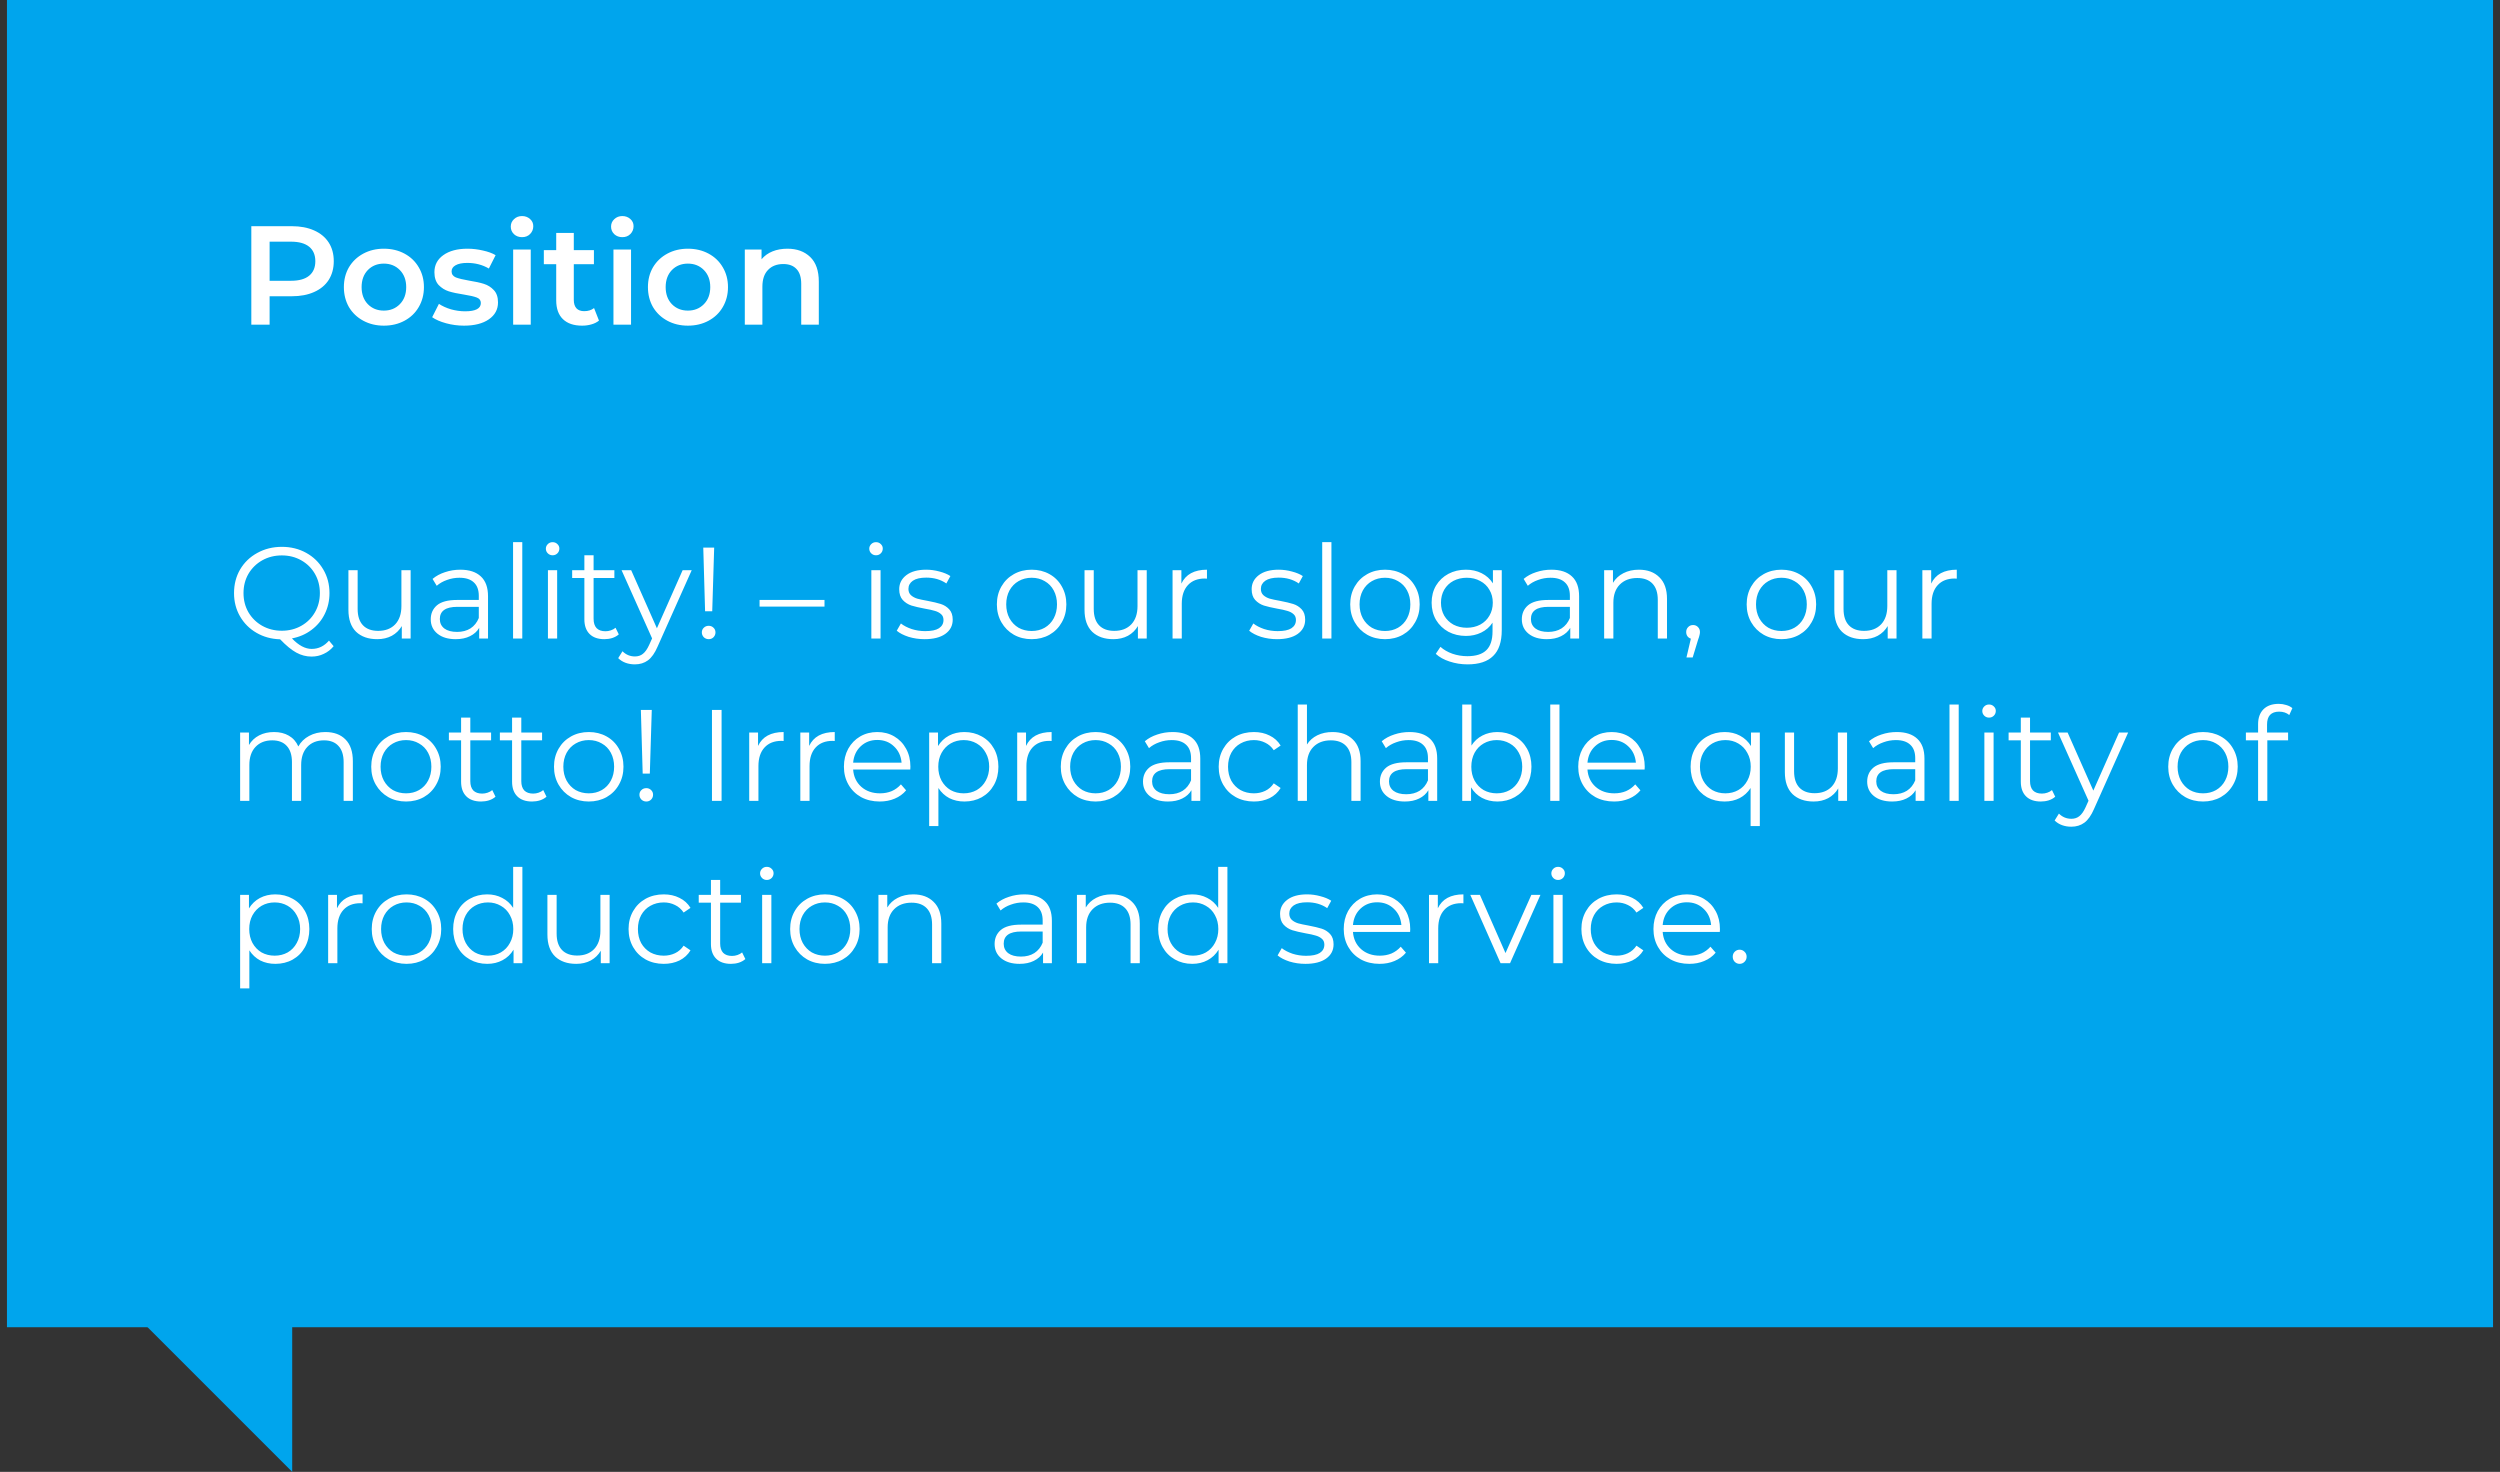<?xml version="1.0" encoding="UTF-8"?> <svg xmlns="http://www.w3.org/2000/svg" width="231" height="136" viewBox="0 0 231 136" fill="none"><rect x="0" y="0" width="231" height="136" fill="#333333" stroke="none"/> <rect x="0.643" width="229.714" height="122.636" fill="#00A5ED"></rect> <path d="M27 136L11 120H27V136Z" fill="#00A5ED"></path> <path d="M30.828 59.708C30.572 60.02 30.268 60.256 29.916 60.416C29.572 60.584 29.196 60.668 28.788 60.668C28.292 60.668 27.82 60.544 27.372 60.296C26.932 60.056 26.436 59.648 25.884 59.072C25.076 59.048 24.348 58.848 23.7 58.472C23.052 58.096 22.544 57.588 22.176 56.948C21.808 56.308 21.624 55.592 21.624 54.8C21.624 53.992 21.812 53.264 22.188 52.616C22.572 51.968 23.1 51.46 23.772 51.092C24.452 50.716 25.208 50.528 26.04 50.528C26.872 50.528 27.62 50.712 28.284 51.08C28.956 51.448 29.484 51.96 29.868 52.616C30.252 53.264 30.444 53.992 30.444 54.8C30.444 55.504 30.296 56.152 30 56.744C29.712 57.328 29.304 57.816 28.776 58.208C28.256 58.6 27.656 58.86 26.976 58.988C27.592 59.636 28.2 59.96 28.8 59.96C29.424 59.96 29.956 59.704 30.396 59.192L30.828 59.708ZM22.5 54.8C22.5 55.456 22.652 56.048 22.956 56.576C23.268 57.104 23.692 57.52 24.228 57.824C24.772 58.128 25.376 58.28 26.04 58.28C26.704 58.28 27.304 58.128 27.84 57.824C28.376 57.52 28.796 57.104 29.1 56.576C29.404 56.048 29.556 55.456 29.556 54.8C29.556 54.144 29.404 53.552 29.1 53.024C28.796 52.496 28.376 52.08 27.84 51.776C27.304 51.472 26.704 51.32 26.04 51.32C25.376 51.32 24.772 51.472 24.228 51.776C23.692 52.08 23.268 52.496 22.956 53.024C22.652 53.552 22.5 54.144 22.5 54.8ZM37.942 52.688V59H37.126V57.848C36.902 58.232 36.594 58.532 36.202 58.748C35.81 58.956 35.362 59.06 34.858 59.06C34.034 59.06 33.382 58.832 32.902 58.376C32.43 57.912 32.194 57.236 32.194 56.348V52.688H33.046V56.264C33.046 56.928 33.21 57.432 33.538 57.776C33.866 58.12 34.334 58.292 34.942 58.292C35.606 58.292 36.13 58.092 36.514 57.692C36.898 57.284 37.09 56.72 37.09 56V52.688H37.942ZM42.537 52.64C43.361 52.64 43.993 52.848 44.433 53.264C44.873 53.672 45.093 54.28 45.093 55.088V59H44.277V58.016C44.085 58.344 43.801 58.6 43.425 58.784C43.057 58.968 42.617 59.06 42.105 59.06C41.401 59.06 40.841 58.892 40.425 58.556C40.009 58.22 39.801 57.776 39.801 57.224C39.801 56.688 39.993 56.256 40.377 55.928C40.769 55.6 41.389 55.436 42.237 55.436H44.241V55.052C44.241 54.508 44.089 54.096 43.785 53.816C43.481 53.528 43.037 53.384 42.453 53.384C42.053 53.384 41.669 53.452 41.301 53.588C40.933 53.716 40.617 53.896 40.353 54.128L39.969 53.492C40.289 53.22 40.673 53.012 41.121 52.868C41.569 52.716 42.041 52.64 42.537 52.64ZM42.237 58.388C42.717 58.388 43.129 58.28 43.473 58.064C43.817 57.84 44.073 57.52 44.241 57.104V56.072H42.261C41.181 56.072 40.641 56.448 40.641 57.2C40.641 57.568 40.781 57.86 41.061 58.076C41.341 58.284 41.733 58.388 42.237 58.388ZM47.407 50.096H48.259V59H47.407V50.096ZM50.629 52.688H51.481V59H50.629V52.688ZM51.061 51.308C50.885 51.308 50.737 51.248 50.617 51.128C50.497 51.008 50.437 50.864 50.437 50.696C50.437 50.536 50.497 50.396 50.617 50.276C50.737 50.156 50.885 50.096 51.061 50.096C51.237 50.096 51.385 50.156 51.505 50.276C51.625 50.388 51.685 50.524 51.685 50.684C51.685 50.86 51.625 51.008 51.505 51.128C51.385 51.248 51.237 51.308 51.061 51.308ZM57.176 58.616C57.016 58.76 56.816 58.872 56.576 58.952C56.344 59.024 56.1 59.06 55.844 59.06C55.252 59.06 54.796 58.9 54.476 58.58C54.156 58.26 53.996 57.808 53.996 57.224V53.408H52.868V52.688H53.996V51.308H54.848V52.688H56.768V53.408H54.848V57.176C54.848 57.552 54.94 57.84 55.124 58.04C55.316 58.232 55.588 58.328 55.94 58.328C56.116 58.328 56.284 58.3 56.444 58.244C56.612 58.188 56.756 58.108 56.876 58.004L57.176 58.616ZM63.914 52.688L60.758 59.756C60.502 60.348 60.206 60.768 59.87 61.016C59.534 61.264 59.13 61.388 58.658 61.388C58.354 61.388 58.07 61.34 57.806 61.244C57.542 61.148 57.314 61.004 57.122 60.812L57.518 60.176C57.838 60.496 58.222 60.656 58.67 60.656C58.958 60.656 59.202 60.576 59.402 60.416C59.61 60.256 59.802 59.984 59.978 59.6L60.254 58.988L57.434 52.688H58.322L60.698 58.052L63.074 52.688H63.914ZM64.982 50.6H65.99L65.81 56.48H65.15L64.982 50.6ZM65.486 59.06C65.31 59.06 65.158 59 65.03 58.88C64.91 58.752 64.85 58.604 64.85 58.436C64.85 58.26 64.91 58.116 65.03 58.004C65.15 57.884 65.302 57.824 65.486 57.824C65.662 57.824 65.81 57.884 65.93 58.004C66.05 58.116 66.11 58.26 66.11 58.436C66.11 58.604 66.05 58.752 65.93 58.88C65.81 59 65.662 59.06 65.486 59.06ZM70.184 55.436H76.184V56.048H70.184V55.436ZM80.512 52.688H81.364V59H80.512V52.688ZM80.944 51.308C80.768 51.308 80.62 51.248 80.5 51.128C80.38 51.008 80.32 50.864 80.32 50.696C80.32 50.536 80.38 50.396 80.5 50.276C80.62 50.156 80.768 50.096 80.944 50.096C81.12 50.096 81.268 50.156 81.388 50.276C81.508 50.388 81.568 50.524 81.568 50.684C81.568 50.86 81.508 51.008 81.388 51.128C81.268 51.248 81.12 51.308 80.944 51.308ZM85.427 59.06C84.915 59.06 84.423 58.988 83.951 58.844C83.487 58.692 83.123 58.504 82.859 58.28L83.243 57.608C83.507 57.816 83.839 57.988 84.239 58.124C84.639 58.252 85.055 58.316 85.487 58.316C86.063 58.316 86.487 58.228 86.759 58.052C87.039 57.868 87.179 57.612 87.179 57.284C87.179 57.052 87.103 56.872 86.951 56.744C86.799 56.608 86.607 56.508 86.375 56.444C86.143 56.372 85.835 56.304 85.451 56.24C84.939 56.144 84.527 56.048 84.215 55.952C83.903 55.848 83.635 55.676 83.411 55.436C83.195 55.196 83.087 54.864 83.087 54.44C83.087 53.912 83.307 53.48 83.747 53.144C84.187 52.808 84.799 52.64 85.583 52.64C85.991 52.64 86.399 52.696 86.807 52.808C87.215 52.912 87.551 53.052 87.815 53.228L87.443 53.912C86.923 53.552 86.303 53.372 85.583 53.372C85.039 53.372 84.627 53.468 84.347 53.66C84.075 53.852 83.939 54.104 83.939 54.416C83.939 54.656 84.015 54.848 84.167 54.992C84.327 55.136 84.523 55.244 84.755 55.316C84.987 55.38 85.307 55.448 85.715 55.52C86.219 55.616 86.623 55.712 86.927 55.808C87.231 55.904 87.491 56.068 87.707 56.3C87.923 56.532 88.031 56.852 88.031 57.26C88.031 57.812 87.799 58.252 87.335 58.58C86.879 58.9 86.243 59.06 85.427 59.06ZM95.327 59.06C94.719 59.06 94.171 58.924 93.683 58.652C93.195 58.372 92.811 57.988 92.531 57.5C92.251 57.012 92.111 56.46 92.111 55.844C92.111 55.228 92.251 54.676 92.531 54.188C92.811 53.7 93.195 53.32 93.683 53.048C94.171 52.776 94.719 52.64 95.327 52.64C95.935 52.64 96.483 52.776 96.971 53.048C97.459 53.32 97.839 53.7 98.111 54.188C98.391 54.676 98.531 55.228 98.531 55.844C98.531 56.46 98.391 57.012 98.111 57.5C97.839 57.988 97.459 58.372 96.971 58.652C96.483 58.924 95.935 59.06 95.327 59.06ZM95.327 58.304C95.775 58.304 96.175 58.204 96.527 58.004C96.887 57.796 97.167 57.504 97.367 57.128C97.567 56.752 97.667 56.324 97.667 55.844C97.667 55.364 97.567 54.936 97.367 54.56C97.167 54.184 96.887 53.896 96.527 53.696C96.175 53.488 95.775 53.384 95.327 53.384C94.879 53.384 94.475 53.488 94.115 53.696C93.763 53.896 93.483 54.184 93.275 54.56C93.075 54.936 92.975 55.364 92.975 55.844C92.975 56.324 93.075 56.752 93.275 57.128C93.483 57.504 93.763 57.796 94.115 58.004C94.475 58.204 94.879 58.304 95.327 58.304ZM105.958 52.688V59H105.142V57.848C104.918 58.232 104.61 58.532 104.218 58.748C103.826 58.956 103.378 59.06 102.874 59.06C102.05 59.06 101.398 58.832 100.918 58.376C100.446 57.912 100.21 57.236 100.21 56.348V52.688H101.062V56.264C101.062 56.928 101.226 57.432 101.554 57.776C101.882 58.12 102.35 58.292 102.958 58.292C103.622 58.292 104.146 58.092 104.53 57.692C104.914 57.284 105.106 56.72 105.106 56V52.688H105.958ZM109.16 53.924C109.36 53.5 109.656 53.18 110.048 52.964C110.448 52.748 110.94 52.64 111.524 52.64V53.468L111.32 53.456C110.656 53.456 110.136 53.66 109.76 54.068C109.384 54.476 109.196 55.048 109.196 55.784V59H108.344V52.688H109.16V53.924ZM117.993 59.06C117.481 59.06 116.989 58.988 116.517 58.844C116.053 58.692 115.689 58.504 115.425 58.28L115.809 57.608C116.073 57.816 116.405 57.988 116.805 58.124C117.205 58.252 117.621 58.316 118.053 58.316C118.629 58.316 119.053 58.228 119.325 58.052C119.605 57.868 119.745 57.612 119.745 57.284C119.745 57.052 119.669 56.872 119.517 56.744C119.365 56.608 119.173 56.508 118.941 56.444C118.709 56.372 118.401 56.304 118.017 56.24C117.505 56.144 117.093 56.048 116.781 55.952C116.469 55.848 116.201 55.676 115.977 55.436C115.761 55.196 115.653 54.864 115.653 54.44C115.653 53.912 115.873 53.48 116.313 53.144C116.753 52.808 117.365 52.64 118.149 52.64C118.557 52.64 118.965 52.696 119.373 52.808C119.781 52.912 120.117 53.052 120.381 53.228L120.009 53.912C119.489 53.552 118.869 53.372 118.149 53.372C117.605 53.372 117.193 53.468 116.913 53.66C116.641 53.852 116.505 54.104 116.505 54.416C116.505 54.656 116.581 54.848 116.733 54.992C116.893 55.136 117.089 55.244 117.321 55.316C117.553 55.38 117.873 55.448 118.281 55.52C118.785 55.616 119.189 55.712 119.493 55.808C119.797 55.904 120.057 56.068 120.273 56.3C120.489 56.532 120.597 56.852 120.597 57.26C120.597 57.812 120.365 58.252 119.901 58.58C119.445 58.9 118.809 59.06 117.993 59.06ZM122.172 50.096H123.024V59H122.172V50.096ZM127.975 59.06C127.367 59.06 126.819 58.924 126.331 58.652C125.843 58.372 125.459 57.988 125.179 57.5C124.899 57.012 124.759 56.46 124.759 55.844C124.759 55.228 124.899 54.676 125.179 54.188C125.459 53.7 125.843 53.32 126.331 53.048C126.819 52.776 127.367 52.64 127.975 52.64C128.583 52.64 129.131 52.776 129.619 53.048C130.107 53.32 130.487 53.7 130.759 54.188C131.039 54.676 131.179 55.228 131.179 55.844C131.179 56.46 131.039 57.012 130.759 57.5C130.487 57.988 130.107 58.372 129.619 58.652C129.131 58.924 128.583 59.06 127.975 59.06ZM127.975 58.304C128.423 58.304 128.823 58.204 129.175 58.004C129.535 57.796 129.815 57.504 130.015 57.128C130.215 56.752 130.315 56.324 130.315 55.844C130.315 55.364 130.215 54.936 130.015 54.56C129.815 54.184 129.535 53.896 129.175 53.696C128.823 53.488 128.423 53.384 127.975 53.384C127.527 53.384 127.123 53.488 126.763 53.696C126.411 53.896 126.131 54.184 125.923 54.56C125.723 54.936 125.623 55.364 125.623 55.844C125.623 56.324 125.723 56.752 125.923 57.128C126.131 57.504 126.411 57.796 126.763 58.004C127.123 58.204 127.527 58.304 127.975 58.304ZM138.762 52.688V58.232C138.762 59.304 138.498 60.096 137.97 60.608C137.45 61.128 136.662 61.388 135.606 61.388C135.022 61.388 134.466 61.3 133.938 61.124C133.418 60.956 132.994 60.72 132.666 60.416L133.098 59.768C133.402 60.04 133.77 60.252 134.202 60.404C134.642 60.556 135.102 60.632 135.582 60.632C136.382 60.632 136.97 60.444 137.346 60.068C137.722 59.7 137.91 59.124 137.91 58.34V57.536C137.646 57.936 137.298 58.24 136.866 58.448C136.442 58.656 135.97 58.76 135.45 58.76C134.858 58.76 134.318 58.632 133.83 58.376C133.35 58.112 132.97 57.748 132.69 57.284C132.418 56.812 132.282 56.28 132.282 55.688C132.282 55.096 132.418 54.568 132.69 54.104C132.97 53.64 133.35 53.28 133.83 53.024C134.31 52.768 134.85 52.64 135.45 52.64C135.986 52.64 136.47 52.748 136.902 52.964C137.334 53.18 137.682 53.492 137.946 53.9V52.688H138.762ZM135.534 58.004C135.99 58.004 136.402 57.908 136.77 57.716C137.138 57.516 137.422 57.24 137.622 56.888C137.83 56.536 137.934 56.136 137.934 55.688C137.934 55.24 137.83 54.844 137.622 54.5C137.422 54.148 137.138 53.876 136.77 53.684C136.41 53.484 135.998 53.384 135.534 53.384C135.078 53.384 134.666 53.48 134.298 53.672C133.938 53.864 133.654 54.136 133.446 54.488C133.246 54.84 133.146 55.24 133.146 55.688C133.146 56.136 133.246 56.536 133.446 56.888C133.654 57.24 133.938 57.516 134.298 57.716C134.666 57.908 135.078 58.004 135.534 58.004ZM143.353 52.64C144.177 52.64 144.809 52.848 145.249 53.264C145.689 53.672 145.909 54.28 145.909 55.088V59H145.093V58.016C144.901 58.344 144.617 58.6 144.241 58.784C143.873 58.968 143.433 59.06 142.921 59.06C142.217 59.06 141.657 58.892 141.241 58.556C140.825 58.22 140.617 57.776 140.617 57.224C140.617 56.688 140.809 56.256 141.193 55.928C141.585 55.6 142.205 55.436 143.053 55.436H145.057V55.052C145.057 54.508 144.905 54.096 144.601 53.816C144.297 53.528 143.853 53.384 143.269 53.384C142.869 53.384 142.485 53.452 142.117 53.588C141.749 53.716 141.433 53.896 141.169 54.128L140.785 53.492C141.105 53.22 141.489 53.012 141.937 52.868C142.385 52.716 142.857 52.64 143.353 52.64ZM143.053 58.388C143.533 58.388 143.945 58.28 144.289 58.064C144.633 57.84 144.889 57.52 145.057 57.104V56.072H143.077C141.997 56.072 141.457 56.448 141.457 57.2C141.457 57.568 141.597 57.86 141.877 58.076C142.157 58.284 142.549 58.388 143.053 58.388ZM151.439 52.64C152.231 52.64 152.859 52.872 153.323 53.336C153.795 53.792 154.031 54.46 154.031 55.34V59H153.179V55.424C153.179 54.768 153.015 54.268 152.687 53.924C152.359 53.58 151.891 53.408 151.283 53.408C150.603 53.408 150.063 53.612 149.663 54.02C149.271 54.42 149.075 54.976 149.075 55.688V59H148.223V52.688H149.039V53.852C149.271 53.468 149.591 53.172 149.999 52.964C150.415 52.748 150.895 52.64 151.439 52.64ZM156.44 57.752C156.624 57.752 156.776 57.816 156.896 57.944C157.016 58.064 157.076 58.216 157.076 58.4C157.076 58.496 157.06 58.6 157.028 58.712C157.004 58.824 156.964 58.952 156.908 59.096L156.404 60.752H155.828L156.236 59.012C156.108 58.972 156.004 58.9 155.924 58.796C155.844 58.684 155.804 58.552 155.804 58.4C155.804 58.216 155.864 58.064 155.984 57.944C156.104 57.816 156.256 57.752 156.44 57.752ZM164.608 59.06C164 59.06 163.452 58.924 162.964 58.652C162.476 58.372 162.092 57.988 161.812 57.5C161.532 57.012 161.392 56.46 161.392 55.844C161.392 55.228 161.532 54.676 161.812 54.188C162.092 53.7 162.476 53.32 162.964 53.048C163.452 52.776 164 52.64 164.608 52.64C165.216 52.64 165.764 52.776 166.252 53.048C166.74 53.32 167.12 53.7 167.392 54.188C167.672 54.676 167.812 55.228 167.812 55.844C167.812 56.46 167.672 57.012 167.392 57.5C167.12 57.988 166.74 58.372 166.252 58.652C165.764 58.924 165.216 59.06 164.608 59.06ZM164.608 58.304C165.056 58.304 165.456 58.204 165.808 58.004C166.168 57.796 166.448 57.504 166.648 57.128C166.848 56.752 166.948 56.324 166.948 55.844C166.948 55.364 166.848 54.936 166.648 54.56C166.448 54.184 166.168 53.896 165.808 53.696C165.456 53.488 165.056 53.384 164.608 53.384C164.16 53.384 163.756 53.488 163.396 53.696C163.044 53.896 162.764 54.184 162.556 54.56C162.356 54.936 162.256 55.364 162.256 55.844C162.256 56.324 162.356 56.752 162.556 57.128C162.764 57.504 163.044 57.796 163.396 58.004C163.756 58.204 164.16 58.304 164.608 58.304ZM175.239 52.688V59H174.423V57.848C174.199 58.232 173.891 58.532 173.499 58.748C173.107 58.956 172.659 59.06 172.155 59.06C171.331 59.06 170.679 58.832 170.199 58.376C169.727 57.912 169.491 57.236 169.491 56.348V52.688H170.343V56.264C170.343 56.928 170.507 57.432 170.835 57.776C171.163 58.12 171.631 58.292 172.239 58.292C172.903 58.292 173.427 58.092 173.811 57.692C174.195 57.284 174.387 56.72 174.387 56V52.688H175.239ZM178.442 53.924C178.642 53.5 178.938 53.18 179.33 52.964C179.73 52.748 180.222 52.64 180.806 52.64V53.468L180.602 53.456C179.938 53.456 179.418 53.66 179.042 54.068C178.666 54.476 178.478 55.048 178.478 55.784V59H177.626V52.688H178.442V53.924ZM30.06 67.64C30.852 67.64 31.472 67.868 31.92 68.324C32.376 68.78 32.604 69.452 32.604 70.34V74H31.752V70.424C31.752 69.768 31.592 69.268 31.272 68.924C30.96 68.58 30.516 68.408 29.94 68.408C29.284 68.408 28.768 68.612 28.392 69.02C28.016 69.42 27.828 69.976 27.828 70.688V74H26.976V70.424C26.976 69.768 26.816 69.268 26.496 68.924C26.184 68.58 25.736 68.408 25.152 68.408C24.504 68.408 23.988 68.612 23.604 69.02C23.228 69.42 23.04 69.976 23.04 70.688V74H22.188V67.688H23.004V68.84C23.228 68.456 23.54 68.16 23.94 67.952C24.34 67.744 24.8 67.64 25.32 67.64C25.848 67.64 26.304 67.752 26.688 67.976C27.08 68.2 27.372 68.532 27.564 68.972C27.796 68.556 28.128 68.232 28.56 68C29 67.76 29.5 67.64 30.06 67.64ZM37.518 74.06C36.91 74.06 36.362 73.924 35.874 73.652C35.386 73.372 35.002 72.988 34.722 72.5C34.442 72.012 34.302 71.46 34.302 70.844C34.302 70.228 34.442 69.676 34.722 69.188C35.002 68.7 35.386 68.32 35.874 68.048C36.362 67.776 36.91 67.64 37.518 67.64C38.126 67.64 38.674 67.776 39.162 68.048C39.65 68.32 40.03 68.7 40.302 69.188C40.582 69.676 40.722 70.228 40.722 70.844C40.722 71.46 40.582 72.012 40.302 72.5C40.03 72.988 39.65 73.372 39.162 73.652C38.674 73.924 38.126 74.06 37.518 74.06ZM37.518 73.304C37.966 73.304 38.366 73.204 38.718 73.004C39.078 72.796 39.358 72.504 39.558 72.128C39.758 71.752 39.858 71.324 39.858 70.844C39.858 70.364 39.758 69.936 39.558 69.56C39.358 69.184 39.078 68.896 38.718 68.696C38.366 68.488 37.966 68.384 37.518 68.384C37.07 68.384 36.666 68.488 36.306 68.696C35.954 68.896 35.674 69.184 35.466 69.56C35.266 69.936 35.166 70.364 35.166 70.844C35.166 71.324 35.266 71.752 35.466 72.128C35.674 72.504 35.954 72.796 36.306 73.004C36.666 73.204 37.07 73.304 37.518 73.304ZM45.785 73.616C45.625 73.76 45.425 73.872 45.185 73.952C44.953 74.024 44.709 74.06 44.453 74.06C43.861 74.06 43.405 73.9 43.085 73.58C42.765 73.26 42.605 72.808 42.605 72.224V68.408H41.477V67.688H42.605V66.308H43.457V67.688H45.377V68.408H43.457V72.176C43.457 72.552 43.549 72.84 43.733 73.04C43.925 73.232 44.197 73.328 44.549 73.328C44.725 73.328 44.893 73.3 45.053 73.244C45.221 73.188 45.365 73.108 45.485 73.004L45.785 73.616ZM50.496 73.616C50.336 73.76 50.136 73.872 49.896 73.952C49.664 74.024 49.42 74.06 49.164 74.06C48.572 74.06 48.116 73.9 47.796 73.58C47.476 73.26 47.316 72.808 47.316 72.224V68.408H46.188V67.688H47.316V66.308H48.168V67.688H50.088V68.408H48.168V72.176C48.168 72.552 48.26 72.84 48.444 73.04C48.636 73.232 48.908 73.328 49.26 73.328C49.436 73.328 49.604 73.3 49.764 73.244C49.932 73.188 50.076 73.108 50.196 73.004L50.496 73.616ZM54.405 74.06C53.797 74.06 53.249 73.924 52.761 73.652C52.273 73.372 51.889 72.988 51.609 72.5C51.329 72.012 51.189 71.46 51.189 70.844C51.189 70.228 51.329 69.676 51.609 69.188C51.889 68.7 52.273 68.32 52.761 68.048C53.249 67.776 53.797 67.64 54.405 67.64C55.013 67.64 55.561 67.776 56.049 68.048C56.537 68.32 56.917 68.7 57.189 69.188C57.469 69.676 57.609 70.228 57.609 70.844C57.609 71.46 57.469 72.012 57.189 72.5C56.917 72.988 56.537 73.372 56.049 73.652C55.561 73.924 55.013 74.06 54.405 74.06ZM54.405 73.304C54.853 73.304 55.253 73.204 55.605 73.004C55.965 72.796 56.245 72.504 56.445 72.128C56.645 71.752 56.745 71.324 56.745 70.844C56.745 70.364 56.645 69.936 56.445 69.56C56.245 69.184 55.965 68.896 55.605 68.696C55.253 68.488 54.853 68.384 54.405 68.384C53.957 68.384 53.553 68.488 53.193 68.696C52.841 68.896 52.561 69.184 52.353 69.56C52.153 69.936 52.053 70.364 52.053 70.844C52.053 71.324 52.153 71.752 52.353 72.128C52.561 72.504 52.841 72.796 53.193 73.004C53.553 73.204 53.957 73.304 54.405 73.304ZM59.216 65.6H60.224L60.044 71.48H59.384L59.216 65.6ZM59.72 74.06C59.544 74.06 59.392 74 59.264 73.88C59.144 73.752 59.084 73.604 59.084 73.436C59.084 73.26 59.144 73.116 59.264 73.004C59.384 72.884 59.536 72.824 59.72 72.824C59.896 72.824 60.044 72.884 60.164 73.004C60.284 73.116 60.344 73.26 60.344 73.436C60.344 73.604 60.284 73.752 60.164 73.88C60.044 74 59.896 74.06 59.72 74.06ZM65.786 65.6H66.674V74H65.786V65.6ZM70.043 68.924C70.243 68.5 70.539 68.18 70.931 67.964C71.331 67.748 71.823 67.64 72.407 67.64V68.468L72.203 68.456C71.539 68.456 71.019 68.66 70.643 69.068C70.267 69.476 70.079 70.048 70.079 70.784V74H69.227V67.688H70.043V68.924ZM74.766 68.924C74.966 68.5 75.262 68.18 75.654 67.964C76.054 67.748 76.546 67.64 77.13 67.64V68.468L76.926 68.456C76.262 68.456 75.742 68.66 75.366 69.068C74.99 69.476 74.802 70.048 74.802 70.784V74H73.95V67.688H74.766V68.924ZM84.11 71.108H78.83C78.878 71.764 79.13 72.296 79.586 72.704C80.042 73.104 80.618 73.304 81.314 73.304C81.706 73.304 82.066 73.236 82.394 73.1C82.722 72.956 83.006 72.748 83.246 72.476L83.726 73.028C83.446 73.364 83.094 73.62 82.67 73.796C82.254 73.972 81.794 74.06 81.29 74.06C80.642 74.06 80.066 73.924 79.562 73.652C79.066 73.372 78.678 72.988 78.398 72.5C78.118 72.012 77.978 71.46 77.978 70.844C77.978 70.228 78.11 69.676 78.374 69.188C78.646 68.7 79.014 68.32 79.478 68.048C79.95 67.776 80.478 67.64 81.062 67.64C81.646 67.64 82.17 67.776 82.634 68.048C83.098 68.32 83.462 68.7 83.726 69.188C83.99 69.668 84.122 70.22 84.122 70.844L84.11 71.108ZM81.062 68.372C80.454 68.372 79.942 68.568 79.526 68.96C79.118 69.344 78.886 69.848 78.83 70.472H83.306C83.25 69.848 83.014 69.344 82.598 68.96C82.19 68.568 81.678 68.372 81.062 68.372ZM89.108 67.64C89.7 67.64 90.236 67.776 90.716 68.048C91.196 68.312 91.572 68.688 91.844 69.176C92.116 69.664 92.252 70.22 92.252 70.844C92.252 71.476 92.116 72.036 91.844 72.524C91.572 73.012 91.196 73.392 90.716 73.664C90.244 73.928 89.708 74.06 89.108 74.06C88.596 74.06 88.132 73.956 87.716 73.748C87.308 73.532 86.972 73.22 86.708 72.812V76.328H85.856V67.688H86.672V68.936C86.928 68.52 87.264 68.2 87.68 67.976C88.104 67.752 88.58 67.64 89.108 67.64ZM89.048 73.304C89.488 73.304 89.888 73.204 90.248 73.004C90.608 72.796 90.888 72.504 91.088 72.128C91.296 71.752 91.4 71.324 91.4 70.844C91.4 70.364 91.296 69.94 91.088 69.572C90.888 69.196 90.608 68.904 90.248 68.696C89.888 68.488 89.488 68.384 89.048 68.384C88.6 68.384 88.196 68.488 87.836 68.696C87.484 68.904 87.204 69.196 86.996 69.572C86.796 69.94 86.696 70.364 86.696 70.844C86.696 71.324 86.796 71.752 86.996 72.128C87.204 72.504 87.484 72.796 87.836 73.004C88.196 73.204 88.6 73.304 89.048 73.304ZM94.805 68.924C95.005 68.5 95.301 68.18 95.693 67.964C96.093 67.748 96.585 67.64 97.169 67.64V68.468L96.965 68.456C96.301 68.456 95.781 68.66 95.405 69.068C95.029 69.476 94.841 70.048 94.841 70.784V74H93.989V67.688H94.805V68.924ZM101.233 74.06C100.625 74.06 100.077 73.924 99.589 73.652C99.101 73.372 98.717 72.988 98.437 72.5C98.157 72.012 98.017 71.46 98.017 70.844C98.017 70.228 98.157 69.676 98.437 69.188C98.717 68.7 99.101 68.32 99.589 68.048C100.077 67.776 100.625 67.64 101.233 67.64C101.841 67.64 102.389 67.776 102.877 68.048C103.365 68.32 103.745 68.7 104.017 69.188C104.297 69.676 104.437 70.228 104.437 70.844C104.437 71.46 104.297 72.012 104.017 72.5C103.745 72.988 103.365 73.372 102.877 73.652C102.389 73.924 101.841 74.06 101.233 74.06ZM101.233 73.304C101.681 73.304 102.081 73.204 102.433 73.004C102.793 72.796 103.073 72.504 103.273 72.128C103.473 71.752 103.573 71.324 103.573 70.844C103.573 70.364 103.473 69.936 103.273 69.56C103.073 69.184 102.793 68.896 102.433 68.696C102.081 68.488 101.681 68.384 101.233 68.384C100.785 68.384 100.381 68.488 100.021 68.696C99.669 68.896 99.389 69.184 99.181 69.56C98.981 69.936 98.881 70.364 98.881 70.844C98.881 71.324 98.981 71.752 99.181 72.128C99.389 72.504 99.669 72.796 100.021 73.004C100.381 73.204 100.785 73.304 101.233 73.304ZM108.349 67.64C109.173 67.64 109.805 67.848 110.245 68.264C110.685 68.672 110.905 69.28 110.905 70.088V74H110.089V73.016C109.897 73.344 109.613 73.6 109.237 73.784C108.869 73.968 108.429 74.06 107.917 74.06C107.213 74.06 106.653 73.892 106.237 73.556C105.821 73.22 105.613 72.776 105.613 72.224C105.613 71.688 105.805 71.256 106.189 70.928C106.581 70.6 107.201 70.436 108.049 70.436H110.053V70.052C110.053 69.508 109.901 69.096 109.597 68.816C109.293 68.528 108.849 68.384 108.265 68.384C107.865 68.384 107.481 68.452 107.113 68.588C106.745 68.716 106.429 68.896 106.165 69.128L105.781 68.492C106.101 68.22 106.485 68.012 106.933 67.868C107.381 67.716 107.853 67.64 108.349 67.64ZM108.049 73.388C108.529 73.388 108.941 73.28 109.285 73.064C109.629 72.84 109.885 72.52 110.053 72.104V71.072H108.073C106.993 71.072 106.453 71.448 106.453 72.2C106.453 72.568 106.593 72.86 106.873 73.076C107.153 73.284 107.545 73.388 108.049 73.388ZM115.859 74.06C115.235 74.06 114.675 73.924 114.179 73.652C113.691 73.38 113.307 73 113.027 72.512C112.747 72.016 112.607 71.46 112.607 70.844C112.607 70.228 112.747 69.676 113.027 69.188C113.307 68.7 113.691 68.32 114.179 68.048C114.675 67.776 115.235 67.64 115.859 67.64C116.403 67.64 116.887 67.748 117.311 67.964C117.743 68.172 118.083 68.48 118.331 68.888L117.695 69.32C117.487 69.008 117.223 68.776 116.903 68.624C116.583 68.464 116.235 68.384 115.859 68.384C115.403 68.384 114.991 68.488 114.623 68.696C114.263 68.896 113.979 69.184 113.771 69.56C113.571 69.936 113.471 70.364 113.471 70.844C113.471 71.332 113.571 71.764 113.771 72.14C113.979 72.508 114.263 72.796 114.623 73.004C114.991 73.204 115.403 73.304 115.859 73.304C116.235 73.304 116.583 73.228 116.903 73.076C117.223 72.924 117.487 72.692 117.695 72.38L118.331 72.812C118.083 73.22 117.743 73.532 117.311 73.748C116.879 73.956 116.395 74.06 115.859 74.06ZM123.127 67.64C123.919 67.64 124.547 67.872 125.011 68.336C125.483 68.792 125.719 69.46 125.719 70.34V74H124.867V70.424C124.867 69.768 124.703 69.268 124.375 68.924C124.047 68.58 123.579 68.408 122.971 68.408C122.291 68.408 121.751 68.612 121.351 69.02C120.959 69.42 120.763 69.976 120.763 70.688V74H119.911V65.096H120.763V68.792C120.995 68.424 121.315 68.14 121.723 67.94C122.131 67.74 122.599 67.64 123.127 67.64ZM130.24 67.64C131.064 67.64 131.696 67.848 132.136 68.264C132.576 68.672 132.796 69.28 132.796 70.088V74H131.98V73.016C131.788 73.344 131.504 73.6 131.128 73.784C130.76 73.968 130.32 74.06 129.808 74.06C129.104 74.06 128.544 73.892 128.128 73.556C127.712 73.22 127.504 72.776 127.504 72.224C127.504 71.688 127.696 71.256 128.08 70.928C128.472 70.6 129.092 70.436 129.94 70.436H131.944V70.052C131.944 69.508 131.792 69.096 131.488 68.816C131.184 68.528 130.74 68.384 130.156 68.384C129.756 68.384 129.372 68.452 129.004 68.588C128.636 68.716 128.32 68.896 128.056 69.128L127.672 68.492C127.992 68.22 128.376 68.012 128.824 67.868C129.272 67.716 129.744 67.64 130.24 67.64ZM129.94 73.388C130.42 73.388 130.832 73.28 131.176 73.064C131.52 72.84 131.776 72.52 131.944 72.104V71.072H129.964C128.884 71.072 128.344 71.448 128.344 72.2C128.344 72.568 128.484 72.86 128.764 73.076C129.044 73.284 129.436 73.388 129.94 73.388ZM138.362 67.64C138.954 67.64 139.49 67.776 139.97 68.048C140.45 68.312 140.826 68.688 141.098 69.176C141.37 69.664 141.506 70.22 141.506 70.844C141.506 71.468 141.37 72.024 141.098 72.512C140.826 73 140.45 73.38 139.97 73.652C139.49 73.924 138.954 74.06 138.362 74.06C137.834 74.06 137.358 73.948 136.934 73.724C136.518 73.5 136.182 73.176 135.926 72.752V74H135.11V65.096H135.962V68.888C136.226 68.48 136.562 68.172 136.97 67.964C137.386 67.748 137.85 67.64 138.362 67.64ZM138.302 73.304C138.742 73.304 139.142 73.204 139.502 73.004C139.862 72.796 140.142 72.504 140.342 72.128C140.55 71.752 140.654 71.324 140.654 70.844C140.654 70.364 140.55 69.936 140.342 69.56C140.142 69.184 139.862 68.896 139.502 68.696C139.142 68.488 138.742 68.384 138.302 68.384C137.854 68.384 137.45 68.488 137.09 68.696C136.738 68.896 136.458 69.184 136.25 69.56C136.05 69.936 135.95 70.364 135.95 70.844C135.95 71.324 136.05 71.752 136.25 72.128C136.458 72.504 136.738 72.796 137.09 73.004C137.45 73.204 137.854 73.304 138.302 73.304ZM143.243 65.096H144.095V74H143.243V65.096ZM151.961 71.108H146.681C146.729 71.764 146.981 72.296 147.437 72.704C147.893 73.104 148.469 73.304 149.165 73.304C149.557 73.304 149.917 73.236 150.245 73.1C150.573 72.956 150.857 72.748 151.097 72.476L151.577 73.028C151.297 73.364 150.945 73.62 150.521 73.796C150.105 73.972 149.645 74.06 149.141 74.06C148.493 74.06 147.917 73.924 147.413 73.652C146.917 73.372 146.529 72.988 146.249 72.5C145.969 72.012 145.829 71.46 145.829 70.844C145.829 70.228 145.961 69.676 146.225 69.188C146.497 68.7 146.865 68.32 147.329 68.048C147.801 67.776 148.329 67.64 148.913 67.64C149.497 67.64 150.021 67.776 150.485 68.048C150.949 68.32 151.313 68.7 151.577 69.188C151.841 69.668 151.973 70.22 151.973 70.844L151.961 71.108ZM148.913 68.372C148.305 68.372 147.793 68.568 147.377 68.96C146.969 69.344 146.737 69.848 146.681 70.472H151.157C151.101 69.848 150.865 69.344 150.449 68.96C150.041 68.568 149.529 68.372 148.913 68.372ZM162.608 67.688V76.328H161.756V72.812C161.492 73.22 161.152 73.532 160.736 73.748C160.328 73.956 159.868 74.06 159.356 74.06C158.756 74.06 158.216 73.928 157.736 73.664C157.264 73.392 156.892 73.012 156.62 72.524C156.348 72.036 156.212 71.476 156.212 70.844C156.212 70.22 156.348 69.664 156.62 69.176C156.892 68.688 157.268 68.312 157.748 68.048C158.228 67.776 158.764 67.64 159.356 67.64C159.884 67.64 160.356 67.752 160.772 67.976C161.196 68.2 161.536 68.52 161.792 68.936V67.688H162.608ZM159.428 73.304C159.868 73.304 160.264 73.204 160.616 73.004C160.976 72.796 161.256 72.504 161.456 72.128C161.664 71.752 161.768 71.324 161.768 70.844C161.768 70.364 161.664 69.94 161.456 69.572C161.256 69.196 160.976 68.904 160.616 68.696C160.264 68.488 159.868 68.384 159.428 68.384C158.98 68.384 158.576 68.488 158.216 68.696C157.864 68.904 157.584 69.196 157.376 69.572C157.176 69.94 157.076 70.364 157.076 70.844C157.076 71.324 157.176 71.752 157.376 72.128C157.584 72.504 157.864 72.796 158.216 73.004C158.576 73.204 158.98 73.304 159.428 73.304ZM170.669 67.688V74H169.853V72.848C169.629 73.232 169.321 73.532 168.929 73.748C168.537 73.956 168.089 74.06 167.585 74.06C166.761 74.06 166.109 73.832 165.629 73.376C165.157 72.912 164.921 72.236 164.921 71.348V67.688H165.773V71.264C165.773 71.928 165.937 72.432 166.265 72.776C166.593 73.12 167.061 73.292 167.669 73.292C168.333 73.292 168.857 73.092 169.241 72.692C169.625 72.284 169.817 71.72 169.817 71V67.688H170.669ZM175.263 67.64C176.087 67.64 176.719 67.848 177.159 68.264C177.599 68.672 177.819 69.28 177.819 70.088V74H177.003V73.016C176.811 73.344 176.527 73.6 176.151 73.784C175.783 73.968 175.343 74.06 174.831 74.06C174.127 74.06 173.567 73.892 173.151 73.556C172.735 73.22 172.527 72.776 172.527 72.224C172.527 71.688 172.719 71.256 173.103 70.928C173.495 70.6 174.115 70.436 174.963 70.436H176.967V70.052C176.967 69.508 176.815 69.096 176.511 68.816C176.207 68.528 175.763 68.384 175.179 68.384C174.779 68.384 174.395 68.452 174.027 68.588C173.659 68.716 173.343 68.896 173.079 69.128L172.695 68.492C173.015 68.22 173.399 68.012 173.847 67.868C174.295 67.716 174.767 67.64 175.263 67.64ZM174.963 73.388C175.443 73.388 175.855 73.28 176.199 73.064C176.543 72.84 176.799 72.52 176.967 72.104V71.072H174.987C173.907 71.072 173.367 71.448 173.367 72.2C173.367 72.568 173.507 72.86 173.787 73.076C174.067 73.284 174.459 73.388 174.963 73.388ZM180.133 65.096H180.985V74H180.133V65.096ZM183.356 67.688H184.208V74H183.356V67.688ZM183.788 66.308C183.612 66.308 183.464 66.248 183.344 66.128C183.224 66.008 183.164 65.864 183.164 65.696C183.164 65.536 183.224 65.396 183.344 65.276C183.464 65.156 183.612 65.096 183.788 65.096C183.964 65.096 184.112 65.156 184.232 65.276C184.352 65.388 184.412 65.524 184.412 65.684C184.412 65.86 184.352 66.008 184.232 66.128C184.112 66.248 183.964 66.308 183.788 66.308ZM189.903 73.616C189.743 73.76 189.543 73.872 189.303 73.952C189.071 74.024 188.827 74.06 188.571 74.06C187.979 74.06 187.523 73.9 187.203 73.58C186.883 73.26 186.723 72.808 186.723 72.224V68.408H185.595V67.688H186.723V66.308H187.575V67.688H189.495V68.408H187.575V72.176C187.575 72.552 187.667 72.84 187.851 73.04C188.043 73.232 188.315 73.328 188.667 73.328C188.843 73.328 189.011 73.3 189.171 73.244C189.339 73.188 189.483 73.108 189.603 73.004L189.903 73.616ZM196.64 67.688L193.484 74.756C193.228 75.348 192.932 75.768 192.596 76.016C192.26 76.264 191.856 76.388 191.384 76.388C191.08 76.388 190.796 76.34 190.532 76.244C190.268 76.148 190.04 76.004 189.848 75.812L190.244 75.176C190.564 75.496 190.948 75.656 191.396 75.656C191.684 75.656 191.928 75.576 192.128 75.416C192.336 75.256 192.528 74.984 192.704 74.6L192.98 73.988L190.16 67.688H191.048L193.424 73.052L195.8 67.688H196.64ZM203.561 74.06C202.953 74.06 202.405 73.924 201.917 73.652C201.429 73.372 201.045 72.988 200.765 72.5C200.485 72.012 200.345 71.46 200.345 70.844C200.345 70.228 200.485 69.676 200.765 69.188C201.045 68.7 201.429 68.32 201.917 68.048C202.405 67.776 202.953 67.64 203.561 67.64C204.169 67.64 204.717 67.776 205.205 68.048C205.693 68.32 206.073 68.7 206.345 69.188C206.625 69.676 206.765 70.228 206.765 70.844C206.765 71.46 206.625 72.012 206.345 72.5C206.073 72.988 205.693 73.372 205.205 73.652C204.717 73.924 204.169 74.06 203.561 74.06ZM203.561 73.304C204.009 73.304 204.409 73.204 204.761 73.004C205.121 72.796 205.401 72.504 205.601 72.128C205.801 71.752 205.901 71.324 205.901 70.844C205.901 70.364 205.801 69.936 205.601 69.56C205.401 69.184 205.121 68.896 204.761 68.696C204.409 68.488 204.009 68.384 203.561 68.384C203.113 68.384 202.709 68.488 202.349 68.696C201.997 68.896 201.717 69.184 201.509 69.56C201.309 69.936 201.209 70.364 201.209 70.844C201.209 71.324 201.309 71.752 201.509 72.128C201.717 72.504 201.997 72.796 202.349 73.004C202.709 73.204 203.113 73.304 203.561 73.304ZM210.592 65.756C210.224 65.756 209.944 65.856 209.752 66.056C209.568 66.256 209.476 66.552 209.476 66.944V67.688H211.42V68.408H209.5V74H208.648V68.408H207.52V67.688H208.648V66.908C208.648 66.332 208.812 65.876 209.14 65.54C209.476 65.204 209.948 65.036 210.556 65.036C210.796 65.036 211.028 65.072 211.252 65.144C211.476 65.208 211.664 65.304 211.816 65.432L211.528 66.068C211.28 65.86 210.968 65.756 210.592 65.756ZM25.44 82.64C26.032 82.64 26.568 82.776 27.048 83.048C27.528 83.312 27.904 83.688 28.176 84.176C28.448 84.664 28.584 85.22 28.584 85.844C28.584 86.476 28.448 87.036 28.176 87.524C27.904 88.012 27.528 88.392 27.048 88.664C26.576 88.928 26.04 89.06 25.44 89.06C24.928 89.06 24.464 88.956 24.048 88.748C23.64 88.532 23.304 88.22 23.04 87.812V91.328H22.188V82.688H23.004V83.936C23.26 83.52 23.596 83.2 24.012 82.976C24.436 82.752 24.912 82.64 25.44 82.64ZM25.38 88.304C25.82 88.304 26.22 88.204 26.58 88.004C26.94 87.796 27.22 87.504 27.42 87.128C27.628 86.752 27.732 86.324 27.732 85.844C27.732 85.364 27.628 84.94 27.42 84.572C27.22 84.196 26.94 83.904 26.58 83.696C26.22 83.488 25.82 83.384 25.38 83.384C24.932 83.384 24.528 83.488 24.168 83.696C23.816 83.904 23.536 84.196 23.328 84.572C23.128 84.94 23.028 85.364 23.028 85.844C23.028 86.324 23.128 86.752 23.328 87.128C23.536 87.504 23.816 87.796 24.168 88.004C24.528 88.204 24.932 88.304 25.38 88.304ZM31.137 83.924C31.337 83.5 31.633 83.18 32.025 82.964C32.425 82.748 32.917 82.64 33.501 82.64V83.468L33.297 83.456C32.633 83.456 32.113 83.66 31.737 84.068C31.361 84.476 31.173 85.048 31.173 85.784V89H30.321V82.688H31.137V83.924ZM37.565 89.06C36.957 89.06 36.409 88.924 35.921 88.652C35.433 88.372 35.049 87.988 34.769 87.5C34.489 87.012 34.349 86.46 34.349 85.844C34.349 85.228 34.489 84.676 34.769 84.188C35.049 83.7 35.433 83.32 35.921 83.048C36.409 82.776 36.957 82.64 37.565 82.64C38.173 82.64 38.721 82.776 39.209 83.048C39.697 83.32 40.077 83.7 40.349 84.188C40.629 84.676 40.769 85.228 40.769 85.844C40.769 86.46 40.629 87.012 40.349 87.5C40.077 87.988 39.697 88.372 39.209 88.652C38.721 88.924 38.173 89.06 37.565 89.06ZM37.565 88.304C38.013 88.304 38.413 88.204 38.765 88.004C39.125 87.796 39.405 87.504 39.605 87.128C39.805 86.752 39.905 86.324 39.905 85.844C39.905 85.364 39.805 84.936 39.605 84.56C39.405 84.184 39.125 83.896 38.765 83.696C38.413 83.488 38.013 83.384 37.565 83.384C37.117 83.384 36.713 83.488 36.353 83.696C36.001 83.896 35.721 84.184 35.513 84.56C35.313 84.936 35.213 85.364 35.213 85.844C35.213 86.324 35.313 86.752 35.513 87.128C35.721 87.504 36.001 87.796 36.353 88.004C36.713 88.204 37.117 88.304 37.565 88.304ZM48.268 80.096V89H47.452V87.752C47.196 88.176 46.856 88.5 46.432 88.724C46.016 88.948 45.544 89.06 45.016 89.06C44.424 89.06 43.888 88.924 43.408 88.652C42.928 88.38 42.552 88 42.28 87.512C42.008 87.024 41.872 86.468 41.872 85.844C41.872 85.22 42.008 84.664 42.28 84.176C42.552 83.688 42.928 83.312 43.408 83.048C43.888 82.776 44.424 82.64 45.016 82.64C45.528 82.64 45.988 82.748 46.396 82.964C46.812 83.172 47.152 83.48 47.416 83.888V80.096H48.268ZM45.088 88.304C45.528 88.304 45.924 88.204 46.276 88.004C46.636 87.796 46.916 87.504 47.116 87.128C47.324 86.752 47.428 86.324 47.428 85.844C47.428 85.364 47.324 84.936 47.116 84.56C46.916 84.184 46.636 83.896 46.276 83.696C45.924 83.488 45.528 83.384 45.088 83.384C44.64 83.384 44.236 83.488 43.876 83.696C43.524 83.896 43.244 84.184 43.036 84.56C42.836 84.936 42.736 85.364 42.736 85.844C42.736 86.324 42.836 86.752 43.036 87.128C43.244 87.504 43.524 87.796 43.876 88.004C44.236 88.204 44.64 88.304 45.088 88.304ZM56.329 82.688V89H55.513V87.848C55.289 88.232 54.981 88.532 54.589 88.748C54.197 88.956 53.749 89.06 53.245 89.06C52.421 89.06 51.769 88.832 51.289 88.376C50.817 87.912 50.581 87.236 50.581 86.348V82.688H51.433V86.264C51.433 86.928 51.597 87.432 51.925 87.776C52.253 88.12 52.721 88.292 53.329 88.292C53.993 88.292 54.517 88.092 54.901 87.692C55.285 87.284 55.477 86.72 55.477 86V82.688H56.329ZM61.331 89.06C60.707 89.06 60.147 88.924 59.651 88.652C59.163 88.38 58.779 88 58.499 87.512C58.219 87.016 58.079 86.46 58.079 85.844C58.079 85.228 58.219 84.676 58.499 84.188C58.779 83.7 59.163 83.32 59.651 83.048C60.147 82.776 60.707 82.64 61.331 82.64C61.875 82.64 62.359 82.748 62.783 82.964C63.215 83.172 63.555 83.48 63.803 83.888L63.167 84.32C62.959 84.008 62.695 83.776 62.375 83.624C62.055 83.464 61.707 83.384 61.331 83.384C60.875 83.384 60.463 83.488 60.095 83.696C59.735 83.896 59.451 84.184 59.243 84.56C59.043 84.936 58.943 85.364 58.943 85.844C58.943 86.332 59.043 86.764 59.243 87.14C59.451 87.508 59.735 87.796 60.095 88.004C60.463 88.204 60.875 88.304 61.331 88.304C61.707 88.304 62.055 88.228 62.375 88.076C62.695 87.924 62.959 87.692 63.167 87.38L63.803 87.812C63.555 88.22 63.215 88.532 62.783 88.748C62.351 88.956 61.867 89.06 61.331 89.06ZM68.871 88.616C68.711 88.76 68.511 88.872 68.271 88.952C68.039 89.024 67.795 89.06 67.539 89.06C66.947 89.06 66.491 88.9 66.171 88.58C65.851 88.26 65.691 87.808 65.691 87.224V83.408H64.563V82.688H65.691V81.308H66.543V82.688H68.463V83.408H66.543V87.176C66.543 87.552 66.635 87.84 66.819 88.04C67.011 88.232 67.283 88.328 67.635 88.328C67.811 88.328 67.979 88.3 68.139 88.244C68.307 88.188 68.451 88.108 68.571 88.004L68.871 88.616ZM70.422 82.688H71.274V89H70.422V82.688ZM70.854 81.308C70.678 81.308 70.53 81.248 70.41 81.128C70.29 81.008 70.23 80.864 70.23 80.696C70.23 80.536 70.29 80.396 70.41 80.276C70.53 80.156 70.678 80.096 70.854 80.096C71.03 80.096 71.178 80.156 71.298 80.276C71.418 80.388 71.478 80.524 71.478 80.684C71.478 80.86 71.418 81.008 71.298 81.128C71.178 81.248 71.03 81.308 70.854 81.308ZM76.225 89.06C75.617 89.06 75.069 88.924 74.581 88.652C74.093 88.372 73.709 87.988 73.429 87.5C73.149 87.012 73.009 86.46 73.009 85.844C73.009 85.228 73.149 84.676 73.429 84.188C73.709 83.7 74.093 83.32 74.581 83.048C75.069 82.776 75.617 82.64 76.225 82.64C76.833 82.64 77.381 82.776 77.869 83.048C78.357 83.32 78.737 83.7 79.009 84.188C79.289 84.676 79.429 85.228 79.429 85.844C79.429 86.46 79.289 87.012 79.009 87.5C78.737 87.988 78.357 88.372 77.869 88.652C77.381 88.924 76.833 89.06 76.225 89.06ZM76.225 88.304C76.673 88.304 77.073 88.204 77.425 88.004C77.785 87.796 78.065 87.504 78.265 87.128C78.465 86.752 78.565 86.324 78.565 85.844C78.565 85.364 78.465 84.936 78.265 84.56C78.065 84.184 77.785 83.896 77.425 83.696C77.073 83.488 76.673 83.384 76.225 83.384C75.777 83.384 75.373 83.488 75.013 83.696C74.661 83.896 74.381 84.184 74.173 84.56C73.973 84.936 73.873 85.364 73.873 85.844C73.873 86.324 73.973 86.752 74.173 87.128C74.381 87.504 74.661 87.796 75.013 88.004C75.373 88.204 75.777 88.304 76.225 88.304ZM84.385 82.64C85.177 82.64 85.805 82.872 86.269 83.336C86.74 83.792 86.977 84.46 86.977 85.34V89H86.124V85.424C86.124 84.768 85.96 84.268 85.632 83.924C85.305 83.58 84.837 83.408 84.228 83.408C83.549 83.408 83.008 83.612 82.609 84.02C82.216 84.42 82.02 84.976 82.02 85.688V89H81.168V82.688H81.984V83.852C82.216 83.468 82.537 83.172 82.945 82.964C83.361 82.748 83.841 82.64 84.385 82.64ZM94.638 82.64C95.462 82.64 96.094 82.848 96.534 83.264C96.974 83.672 97.194 84.28 97.194 85.088V89H96.378V88.016C96.186 88.344 95.902 88.6 95.526 88.784C95.158 88.968 94.718 89.06 94.206 89.06C93.502 89.06 92.942 88.892 92.526 88.556C92.11 88.22 91.902 87.776 91.902 87.224C91.902 86.688 92.094 86.256 92.478 85.928C92.87 85.6 93.49 85.436 94.338 85.436H96.342V85.052C96.342 84.508 96.19 84.096 95.886 83.816C95.582 83.528 95.138 83.384 94.554 83.384C94.154 83.384 93.77 83.452 93.402 83.588C93.034 83.716 92.718 83.896 92.454 84.128L92.07 83.492C92.39 83.22 92.774 83.012 93.222 82.868C93.67 82.716 94.142 82.64 94.638 82.64ZM94.338 88.388C94.818 88.388 95.23 88.28 95.574 88.064C95.918 87.84 96.174 87.52 96.342 87.104V86.072H94.362C93.282 86.072 92.742 86.448 92.742 87.2C92.742 87.568 92.882 87.86 93.162 88.076C93.442 88.284 93.834 88.388 94.338 88.388ZM102.724 82.64C103.516 82.64 104.144 82.872 104.608 83.336C105.08 83.792 105.316 84.46 105.316 85.34V89H104.464V85.424C104.464 84.768 104.3 84.268 103.972 83.924C103.644 83.58 103.176 83.408 102.568 83.408C101.888 83.408 101.348 83.612 100.948 84.02C100.556 84.42 100.36 84.976 100.36 85.688V89H99.508V82.688H100.324V83.852C100.556 83.468 100.876 83.172 101.284 82.964C101.7 82.748 102.18 82.64 102.724 82.64ZM113.413 80.096V89H112.597V87.752C112.341 88.176 112.001 88.5 111.577 88.724C111.161 88.948 110.689 89.06 110.161 89.06C109.569 89.06 109.033 88.924 108.553 88.652C108.073 88.38 107.697 88 107.425 87.512C107.153 87.024 107.017 86.468 107.017 85.844C107.017 85.22 107.153 84.664 107.425 84.176C107.697 83.688 108.073 83.312 108.553 83.048C109.033 82.776 109.569 82.64 110.161 82.64C110.673 82.64 111.133 82.748 111.541 82.964C111.957 83.172 112.297 83.48 112.561 83.888V80.096H113.413ZM110.233 88.304C110.673 88.304 111.069 88.204 111.421 88.004C111.781 87.796 112.061 87.504 112.261 87.128C112.469 86.752 112.573 86.324 112.573 85.844C112.573 85.364 112.469 84.936 112.261 84.56C112.061 84.184 111.781 83.896 111.421 83.696C111.069 83.488 110.673 83.384 110.233 83.384C109.785 83.384 109.381 83.488 109.021 83.696C108.669 83.896 108.389 84.184 108.181 84.56C107.981 84.936 107.881 85.364 107.881 85.844C107.881 86.324 107.981 86.752 108.181 87.128C108.389 87.504 108.669 87.796 109.021 88.004C109.381 88.204 109.785 88.304 110.233 88.304ZM120.618 89.06C120.106 89.06 119.614 88.988 119.142 88.844C118.678 88.692 118.314 88.504 118.05 88.28L118.434 87.608C118.698 87.816 119.03 87.988 119.43 88.124C119.83 88.252 120.246 88.316 120.678 88.316C121.254 88.316 121.678 88.228 121.95 88.052C122.23 87.868 122.37 87.612 122.37 87.284C122.37 87.052 122.294 86.872 122.142 86.744C121.99 86.608 121.798 86.508 121.566 86.444C121.334 86.372 121.026 86.304 120.642 86.24C120.13 86.144 119.718 86.048 119.406 85.952C119.094 85.848 118.826 85.676 118.602 85.436C118.386 85.196 118.278 84.864 118.278 84.44C118.278 83.912 118.498 83.48 118.938 83.144C119.378 82.808 119.99 82.64 120.774 82.64C121.182 82.64 121.59 82.696 121.998 82.808C122.406 82.912 122.742 83.052 123.006 83.228L122.634 83.912C122.114 83.552 121.494 83.372 120.774 83.372C120.23 83.372 119.818 83.468 119.538 83.66C119.266 83.852 119.13 84.104 119.13 84.416C119.13 84.656 119.206 84.848 119.358 84.992C119.518 85.136 119.714 85.244 119.946 85.316C120.178 85.38 120.498 85.448 120.906 85.52C121.41 85.616 121.814 85.712 122.118 85.808C122.422 85.904 122.682 86.068 122.898 86.3C123.114 86.532 123.222 86.852 123.222 87.26C123.222 87.812 122.99 88.252 122.526 88.58C122.07 88.9 121.434 89.06 120.618 89.06ZM130.293 86.108H125.013C125.061 86.764 125.313 87.296 125.769 87.704C126.225 88.104 126.801 88.304 127.497 88.304C127.889 88.304 128.249 88.236 128.577 88.1C128.905 87.956 129.189 87.748 129.429 87.476L129.909 88.028C129.629 88.364 129.277 88.62 128.853 88.796C128.437 88.972 127.977 89.06 127.473 89.06C126.825 89.06 126.249 88.924 125.745 88.652C125.249 88.372 124.861 87.988 124.581 87.5C124.301 87.012 124.161 86.46 124.161 85.844C124.161 85.228 124.293 84.676 124.557 84.188C124.829 83.7 125.197 83.32 125.661 83.048C126.133 82.776 126.661 82.64 127.245 82.64C127.829 82.64 128.353 82.776 128.817 83.048C129.281 83.32 129.645 83.7 129.909 84.188C130.173 84.668 130.305 85.22 130.305 85.844L130.293 86.108ZM127.245 83.372C126.637 83.372 126.125 83.568 125.709 83.96C125.301 84.344 125.069 84.848 125.013 85.472H129.489C129.433 84.848 129.197 84.344 128.781 83.96C128.373 83.568 127.861 83.372 127.245 83.372ZM132.856 83.924C133.056 83.5 133.352 83.18 133.744 82.964C134.144 82.748 134.636 82.64 135.22 82.64V83.468L135.016 83.456C134.352 83.456 133.832 83.66 133.456 84.068C133.08 84.476 132.892 85.048 132.892 85.784V89H132.04V82.688H132.856V83.924ZM142.336 82.688L139.528 89H138.652L135.856 82.688H136.744L139.108 88.064L141.496 82.688H142.336ZM143.536 82.688H144.388V89H143.536V82.688ZM143.968 81.308C143.792 81.308 143.644 81.248 143.524 81.128C143.404 81.008 143.344 80.864 143.344 80.696C143.344 80.536 143.404 80.396 143.524 80.276C143.644 80.156 143.792 80.096 143.968 80.096C144.144 80.096 144.292 80.156 144.412 80.276C144.532 80.388 144.592 80.524 144.592 80.684C144.592 80.86 144.532 81.008 144.412 81.128C144.292 81.248 144.144 81.308 143.968 81.308ZM149.374 89.06C148.75 89.06 148.19 88.924 147.694 88.652C147.206 88.38 146.822 88 146.542 87.512C146.262 87.016 146.122 86.46 146.122 85.844C146.122 85.228 146.262 84.676 146.542 84.188C146.822 83.7 147.206 83.32 147.694 83.048C148.19 82.776 148.75 82.64 149.374 82.64C149.918 82.64 150.402 82.748 150.826 82.964C151.258 83.172 151.598 83.48 151.846 83.888L151.21 84.32C151.002 84.008 150.738 83.776 150.418 83.624C150.098 83.464 149.75 83.384 149.374 83.384C148.918 83.384 148.506 83.488 148.138 83.696C147.778 83.896 147.494 84.184 147.286 84.56C147.086 84.936 146.986 85.364 146.986 85.844C146.986 86.332 147.086 86.764 147.286 87.14C147.494 87.508 147.778 87.796 148.138 88.004C148.506 88.204 148.918 88.304 149.374 88.304C149.75 88.304 150.098 88.228 150.418 88.076C150.738 87.924 151.002 87.692 151.21 87.38L151.846 87.812C151.598 88.22 151.258 88.532 150.826 88.748C150.394 88.956 149.91 89.06 149.374 89.06ZM158.911 86.108H153.631C153.679 86.764 153.931 87.296 154.387 87.704C154.843 88.104 155.419 88.304 156.115 88.304C156.507 88.304 156.867 88.236 157.195 88.1C157.523 87.956 157.807 87.748 158.047 87.476L158.527 88.028C158.247 88.364 157.895 88.62 157.471 88.796C157.055 88.972 156.595 89.06 156.091 89.06C155.443 89.06 154.867 88.924 154.363 88.652C153.867 88.372 153.479 87.988 153.199 87.5C152.919 87.012 152.779 86.46 152.779 85.844C152.779 85.228 152.911 84.676 153.175 84.188C153.447 83.7 153.815 83.32 154.279 83.048C154.751 82.776 155.279 82.64 155.863 82.64C156.447 82.64 156.971 82.776 157.435 83.048C157.899 83.32 158.263 83.7 158.527 84.188C158.791 84.668 158.923 85.22 158.923 85.844L158.911 86.108ZM155.863 83.372C155.255 83.372 154.743 83.568 154.327 83.96C153.919 84.344 153.687 84.848 153.631 85.472H158.107C158.051 84.848 157.815 84.344 157.399 83.96C156.991 83.568 156.479 83.372 155.863 83.372ZM160.741 89.06C160.565 89.06 160.413 88.996 160.285 88.868C160.165 88.74 160.105 88.584 160.105 88.4C160.105 88.216 160.165 88.064 160.285 87.944C160.413 87.816 160.565 87.752 160.741 87.752C160.917 87.752 161.069 87.816 161.197 87.944C161.325 88.064 161.389 88.216 161.389 88.4C161.389 88.584 161.325 88.74 161.197 88.868C161.069 88.996 160.917 89.06 160.741 89.06Z" fill="white"></path> <path d="M26.966 20.9C27.755 20.9 28.439 21.03 29.02 21.29C29.609 21.55 30.06 21.923 30.372 22.408C30.684 22.893 30.84 23.47 30.84 24.137C30.84 24.796 30.684 25.372 30.372 25.866C30.06 26.351 29.609 26.724 29.02 26.984C28.439 27.244 27.755 27.374 26.966 27.374H24.912V30H23.222V20.9H26.966ZM26.888 25.944C27.625 25.944 28.184 25.788 28.565 25.476C28.946 25.164 29.137 24.718 29.137 24.137C29.137 23.556 28.946 23.11 28.565 22.798C28.184 22.486 27.625 22.33 26.888 22.33H24.912V25.944H26.888ZM35.466 30.091C34.764 30.091 34.132 29.939 33.568 29.636C33.005 29.333 32.563 28.912 32.242 28.375C31.93 27.829 31.774 27.214 31.774 26.529C31.774 25.844 31.93 25.233 32.242 24.696C32.563 24.159 33.005 23.738 33.568 23.435C34.132 23.132 34.764 22.98 35.466 22.98C36.177 22.98 36.814 23.132 37.377 23.435C37.941 23.738 38.378 24.159 38.69 24.696C39.011 25.233 39.171 25.844 39.171 26.529C39.171 27.214 39.011 27.829 38.69 28.375C38.378 28.912 37.941 29.333 37.377 29.636C36.814 29.939 36.177 30.091 35.466 30.091ZM35.466 28.7C36.064 28.7 36.558 28.501 36.948 28.102C37.338 27.703 37.533 27.179 37.533 26.529C37.533 25.879 37.338 25.355 36.948 24.956C36.558 24.557 36.064 24.358 35.466 24.358C34.868 24.358 34.374 24.557 33.984 24.956C33.603 25.355 33.412 25.879 33.412 26.529C33.412 27.179 33.603 27.703 33.984 28.102C34.374 28.501 34.868 28.7 35.466 28.7ZM42.87 30.091C42.307 30.091 41.757 30.017 41.219 29.87C40.682 29.723 40.253 29.536 39.932 29.311L40.556 28.076C40.868 28.284 41.241 28.453 41.674 28.583C42.116 28.704 42.55 28.765 42.974 28.765C43.945 28.765 44.43 28.509 44.43 27.998C44.43 27.755 44.304 27.586 44.053 27.491C43.81 27.396 43.416 27.305 42.87 27.218C42.298 27.131 41.83 27.032 41.466 26.919C41.111 26.806 40.799 26.611 40.53 26.334C40.27 26.048 40.14 25.654 40.14 25.151C40.14 24.492 40.413 23.968 40.959 23.578C41.514 23.179 42.259 22.98 43.195 22.98C43.672 22.98 44.148 23.036 44.625 23.149C45.102 23.253 45.492 23.396 45.795 23.578L45.171 24.813C44.582 24.466 43.919 24.293 43.182 24.293C42.706 24.293 42.342 24.367 42.09 24.514C41.847 24.653 41.726 24.839 41.726 25.073C41.726 25.333 41.856 25.519 42.116 25.632C42.385 25.736 42.797 25.836 43.351 25.931C43.906 26.018 44.361 26.117 44.716 26.23C45.072 26.343 45.375 26.533 45.626 26.802C45.886 27.071 46.016 27.452 46.016 27.946C46.016 28.596 45.734 29.116 45.171 29.506C44.608 29.896 43.841 30.091 42.87 30.091ZM47.416 23.058H49.041V30H47.416V23.058ZM48.235 21.914C47.94 21.914 47.693 21.823 47.494 21.641C47.294 21.45 47.195 21.216 47.195 20.939C47.195 20.662 47.294 20.432 47.494 20.25C47.693 20.059 47.94 19.964 48.235 19.964C48.529 19.964 48.776 20.055 48.976 20.237C49.175 20.41 49.275 20.631 49.275 20.9C49.275 21.186 49.175 21.429 48.976 21.628C48.785 21.819 48.538 21.914 48.235 21.914ZM55.346 29.623C55.156 29.779 54.922 29.896 54.644 29.974C54.376 30.052 54.09 30.091 53.786 30.091C53.024 30.091 52.434 29.892 52.018 29.493C51.602 29.094 51.394 28.514 51.394 27.751V24.41H50.25V23.11H51.394V21.524H53.019V23.11H54.878V24.41H53.019V27.712C53.019 28.05 53.102 28.31 53.266 28.492C53.431 28.665 53.669 28.752 53.981 28.752C54.345 28.752 54.649 28.657 54.891 28.466L55.346 29.623ZM56.683 23.058H58.308V30H56.683V23.058ZM57.502 21.914C57.208 21.914 56.961 21.823 56.761 21.641C56.562 21.45 56.462 21.216 56.462 20.939C56.462 20.662 56.562 20.432 56.761 20.25C56.961 20.059 57.208 19.964 57.502 19.964C57.797 19.964 58.044 20.055 58.243 20.237C58.443 20.41 58.542 20.631 58.542 20.9C58.542 21.186 58.443 21.429 58.243 21.628C58.053 21.819 57.806 21.914 57.502 21.914ZM63.561 30.091C62.859 30.091 62.226 29.939 61.663 29.636C61.1 29.333 60.658 28.912 60.337 28.375C60.025 27.829 59.869 27.214 59.869 26.529C59.869 25.844 60.025 25.233 60.337 24.696C60.658 24.159 61.1 23.738 61.663 23.435C62.226 23.132 62.859 22.98 63.561 22.98C64.272 22.98 64.909 23.132 65.472 23.435C66.035 23.738 66.473 24.159 66.785 24.696C67.106 25.233 67.266 25.844 67.266 26.529C67.266 27.214 67.106 27.829 66.785 28.375C66.473 28.912 66.035 29.333 65.472 29.636C64.909 29.939 64.272 30.091 63.561 30.091ZM63.561 28.7C64.159 28.7 64.653 28.501 65.043 28.102C65.433 27.703 65.628 27.179 65.628 26.529C65.628 25.879 65.433 25.355 65.043 24.956C64.653 24.557 64.159 24.358 63.561 24.358C62.963 24.358 62.469 24.557 62.079 24.956C61.698 25.355 61.507 25.879 61.507 26.529C61.507 27.179 61.698 27.703 62.079 28.102C62.469 28.501 62.963 28.7 63.561 28.7ZM72.759 22.98C73.634 22.98 74.336 23.236 74.865 23.747C75.394 24.258 75.658 25.017 75.658 26.022V30H74.033V26.23C74.033 25.623 73.89 25.168 73.604 24.865C73.318 24.553 72.911 24.397 72.382 24.397C71.784 24.397 71.312 24.579 70.965 24.943C70.618 25.298 70.445 25.814 70.445 26.49V30H68.82V23.058H70.367V23.955C70.636 23.634 70.974 23.392 71.381 23.227C71.788 23.062 72.248 22.98 72.759 22.98Z" fill="white"></path> </svg> 
